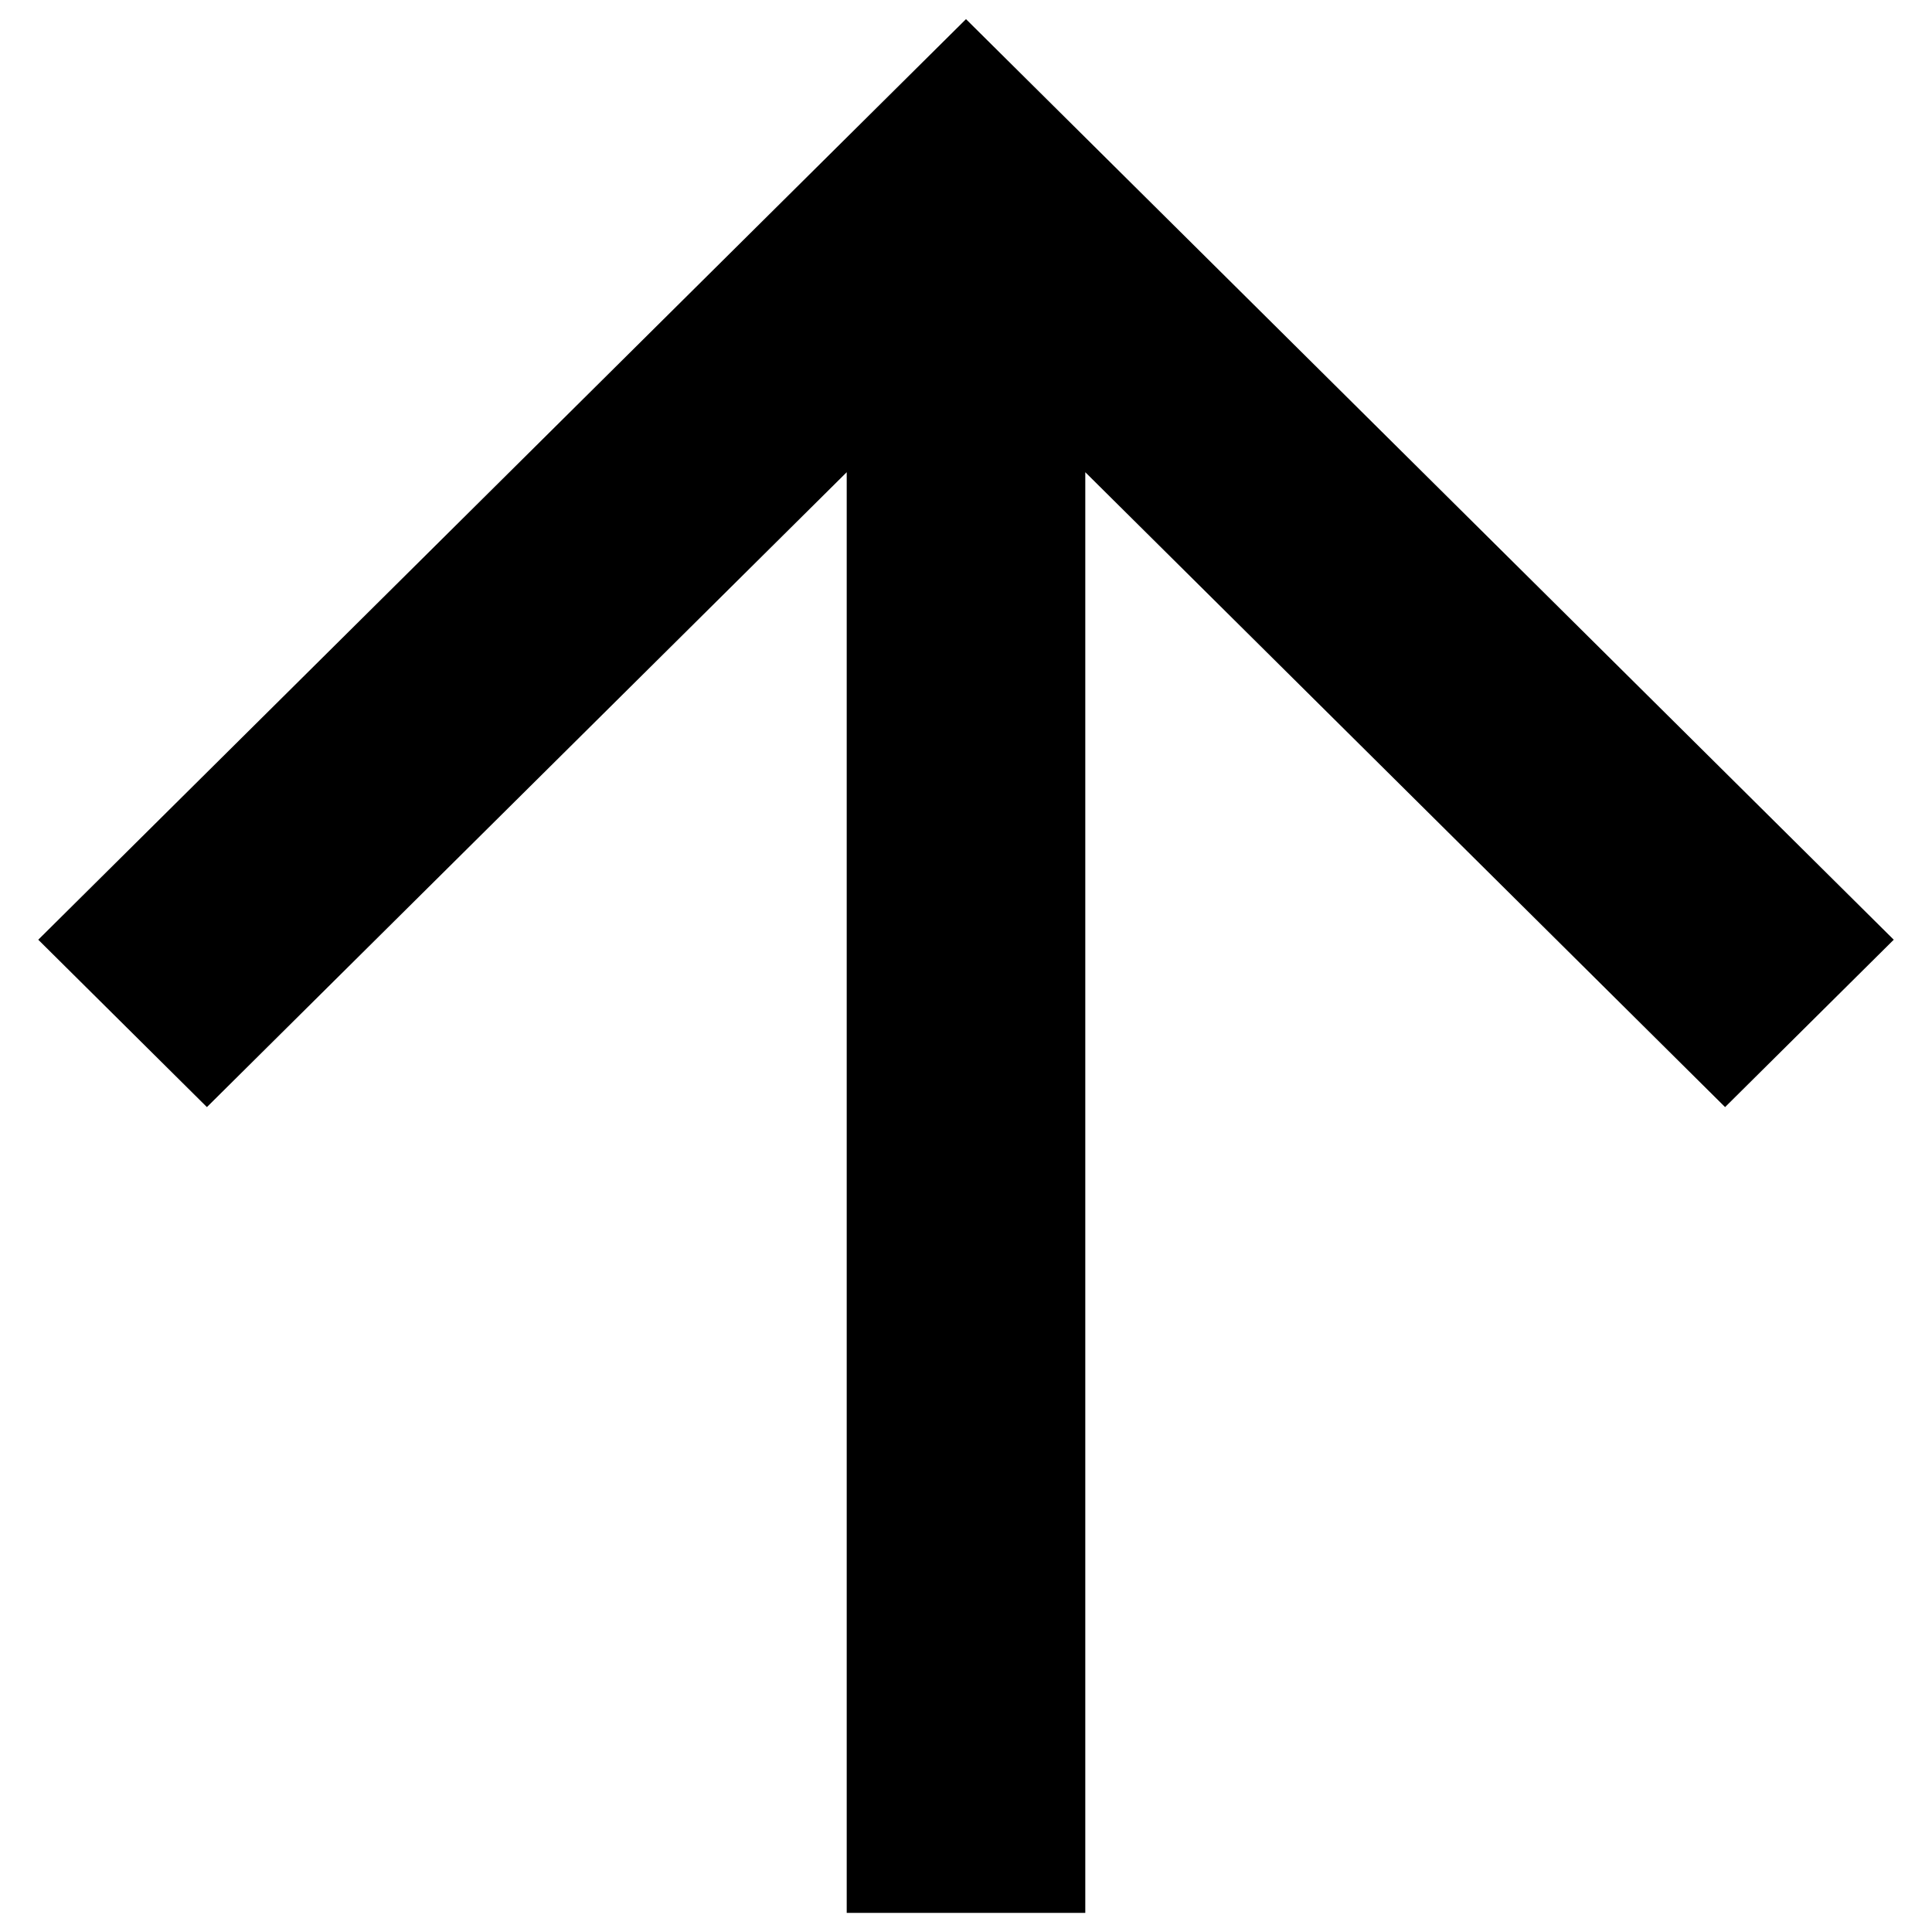 <?xml version="1.0" encoding="UTF-8"?> <svg xmlns="http://www.w3.org/2000/svg" width="101" height="101" viewBox="0 0 101 101" fill="none"><path d="M56.736 24.686L56.736 100L44.264 100L44.264 24.686L10.817 57.876L2 49.126L50.5 1L99 49.126L90.183 57.876L56.736 24.686Z" fill="black"></path></svg> 